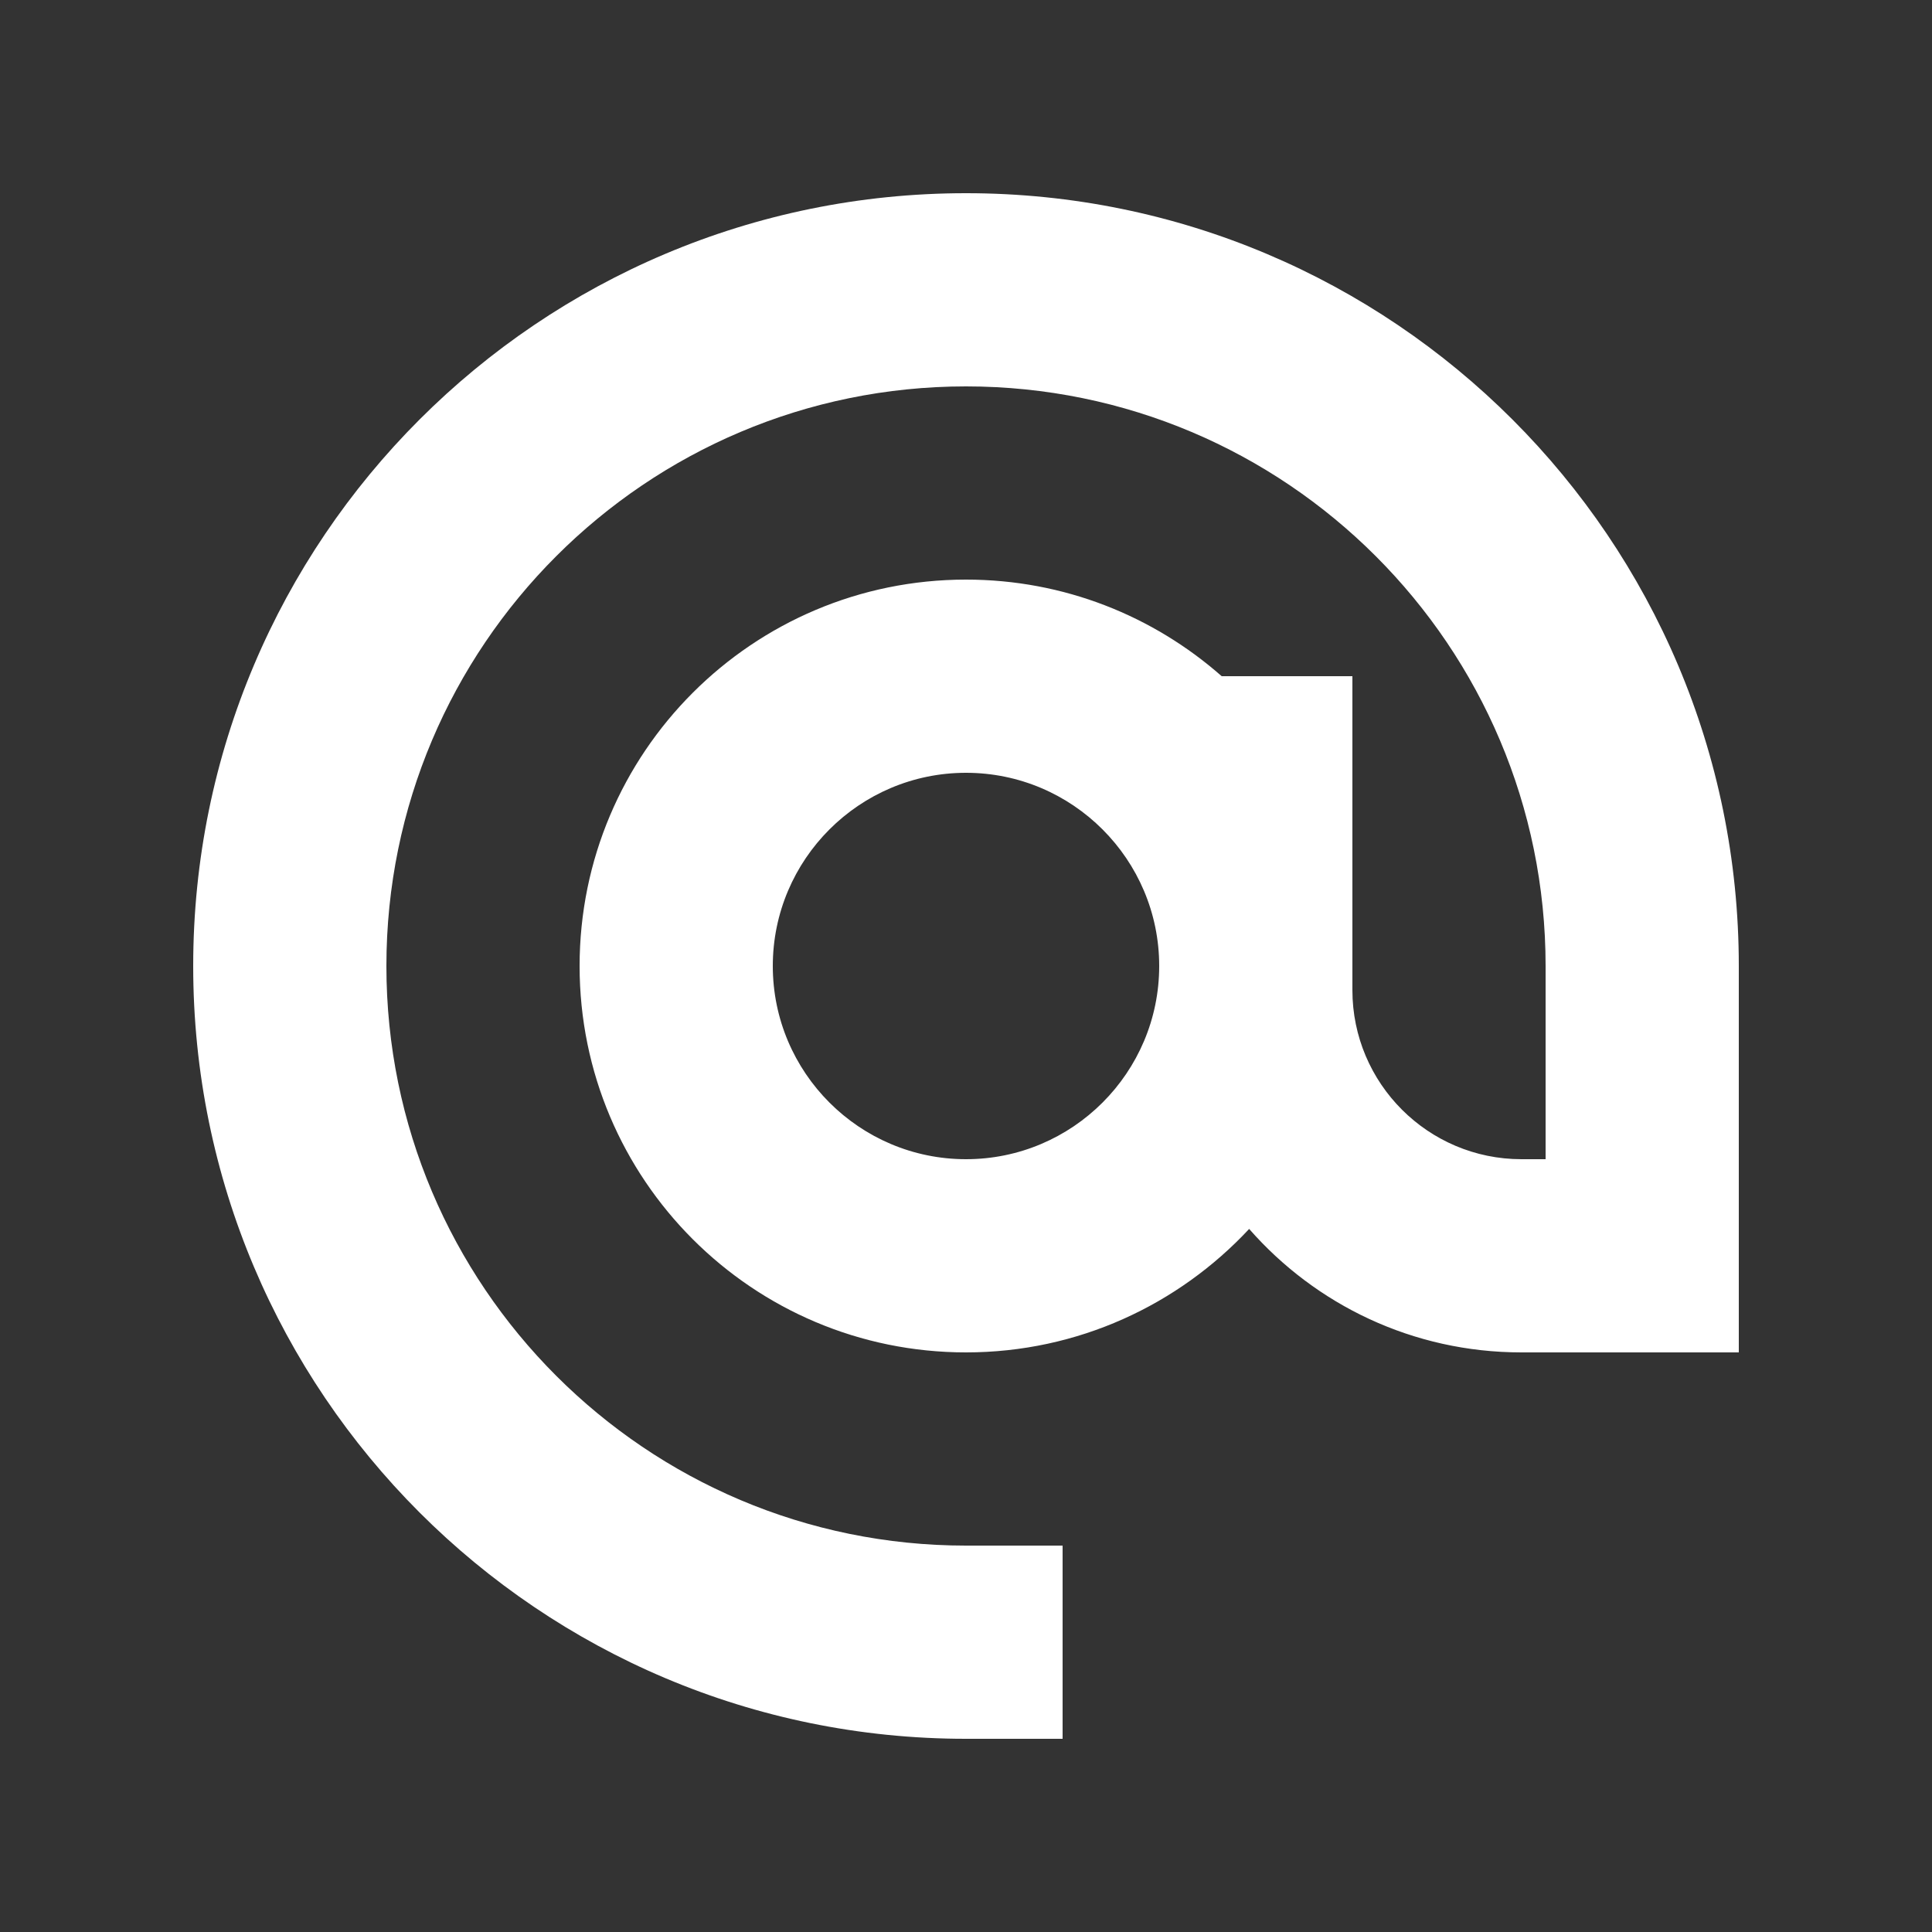 <svg xmlns="http://www.w3.org/2000/svg" viewBox="0 0 640 640"><rect x="0" y="0" width="640" height="640" fill="#333333" stroke="none"/><!--!Font Awesome Pro 7.1.0 by @fontawesome - https://fontawesome.com License - https://fontawesome.com/license (Commercial License) Copyright 2025 Fonticons, Inc.--><path fill="#ffffff" d="M320 128C214 128 128 214 128 320C128 426 214 512 320 512L352 512L352 576L320 576C178.6 576 64 461.4 64 320C64 178.6 178.6 64 320 64C461.4 64 576 178.6 576 320L576 448L504 448C468 448 435.8 432.2 413.8 407.1C390.4 432.2 357.1 448 320 448C249.3 448 192 390.7 192 320C192 249.3 249.3 192 320 192C352.5 192 382.1 204.1 404.7 224L448 224L448 328C448 358.9 473.1 384 504 384L512 384L512 320C512 214 426 128 320 128zM384 320C384 284.7 355.3 256 320 256C284.7 256 256 284.7 256 320C256 355.3 284.7 384 320 384C355.3 384 384 355.3 384 320z"/></svg>